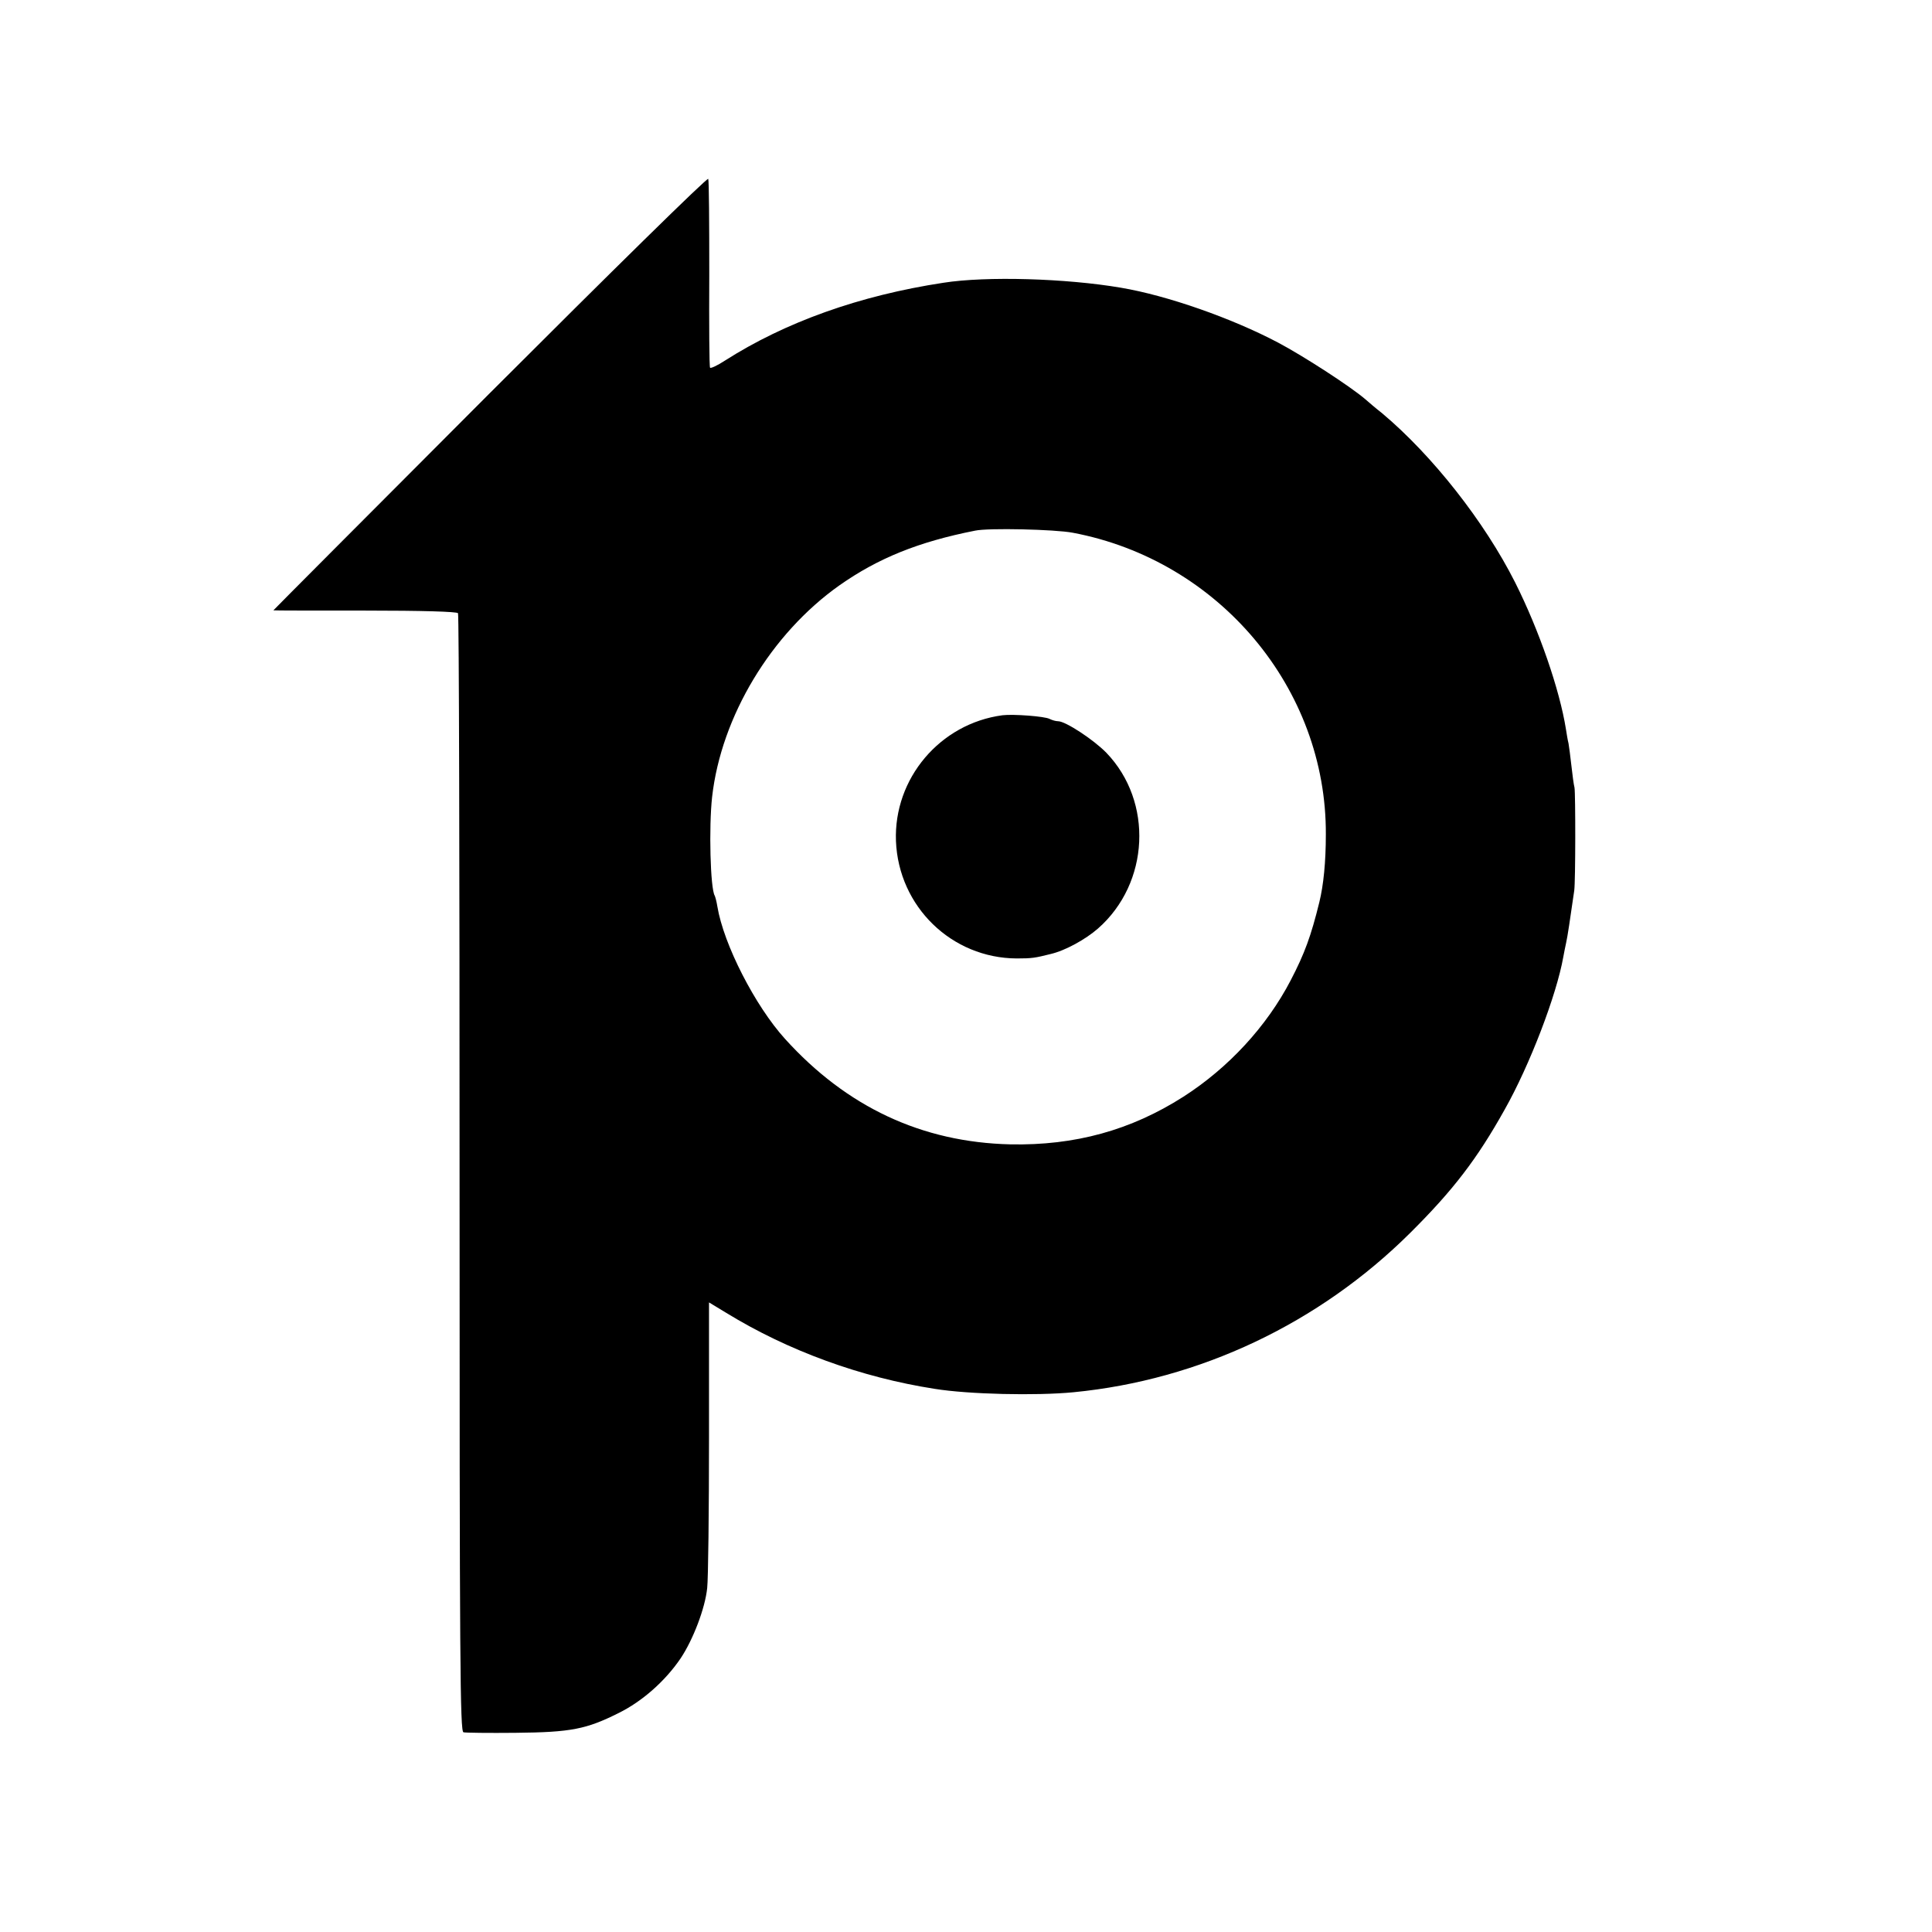 <?xml version="1.0" standalone="no"?>
<!DOCTYPE svg PUBLIC "-//W3C//DTD SVG 20010904//EN"
 "http://www.w3.org/TR/2001/REC-SVG-20010904/DTD/svg10.dtd">
<svg version="1.0" xmlns="http://www.w3.org/2000/svg"
 width="742pt" height="742pt" viewBox="0 0 742 742"
 preserveAspectRatio="xMidYMid meet">
<g transform="translate(0,742) scale(0.1,-0.1)"
fill="#000000" stroke="none">
<path d="M1883 5912 c-458 -459 -833 -835 -833 -836 0 -1 158 -1 351 -1 223 0
353 -4 358 -10 4 -5 6 -974 6 -2152 0 -1896 2 -2142 15 -2146 8 -2 98 -3 200
-2 214 2 272 14 396 76 91 45 179 123 238 210 48 72 94 192 102 270 4 35 7
296 7 580 l0 517 66 -40 c238 -146 518 -248 801 -292 130 -21 389 -27 533 -13
484 47 943 264 1293 612 165 164 257 284 363 474 96 170 199 439 225 586 3 17
8 41 11 55 5 21 15 89 31 200 5 36 5 371 1 395 -3 11 -8 49 -12 85 -4 36 -9
74 -11 85 -3 11 -7 36 -10 55 -24 151 -103 380 -195 563 -118 234 -318 488
-511 650 -22 17 -51 42 -66 55 -59 50 -235 164 -333 216 -178 94 -426 181
-604 211 -211 36 -517 45 -682 19 -322 -49 -607 -151 -839 -299 -29 -19 -55
-31 -57 -27 -3 4 -4 166 -3 360 0 194 -1 358 -4 365 -3 7 -373 -357 -837 -821z
m2237 -538 c562 -106 975 -598 972 -1159 0 -106 -9 -195 -25 -260 -32 -130
-56 -196 -110 -300 -92 -177 -239 -336 -412 -447 -202 -129 -417 -188 -665
-183 -339 8 -628 143 -865 405 -115 127 -236 363 -260 509 -3 19 -8 37 -10 41
-17 27 -23 264 -10 380 35 308 226 626 489 812 148 104 303 167 521 210 51 11
307 5 375 -8z"/>
<path d="M3850 4673 c-240 -32 -418 -243 -409 -483 10 -252 214 -450 464 -451
59 0 70 2 130 17 56 13 134 56 182 98 198 174 213 487 32 675 -50 51 -157 121
-185 121 -9 0 -23 4 -33 9 -19 10 -139 19 -181 14z"/>
</g>
</svg>